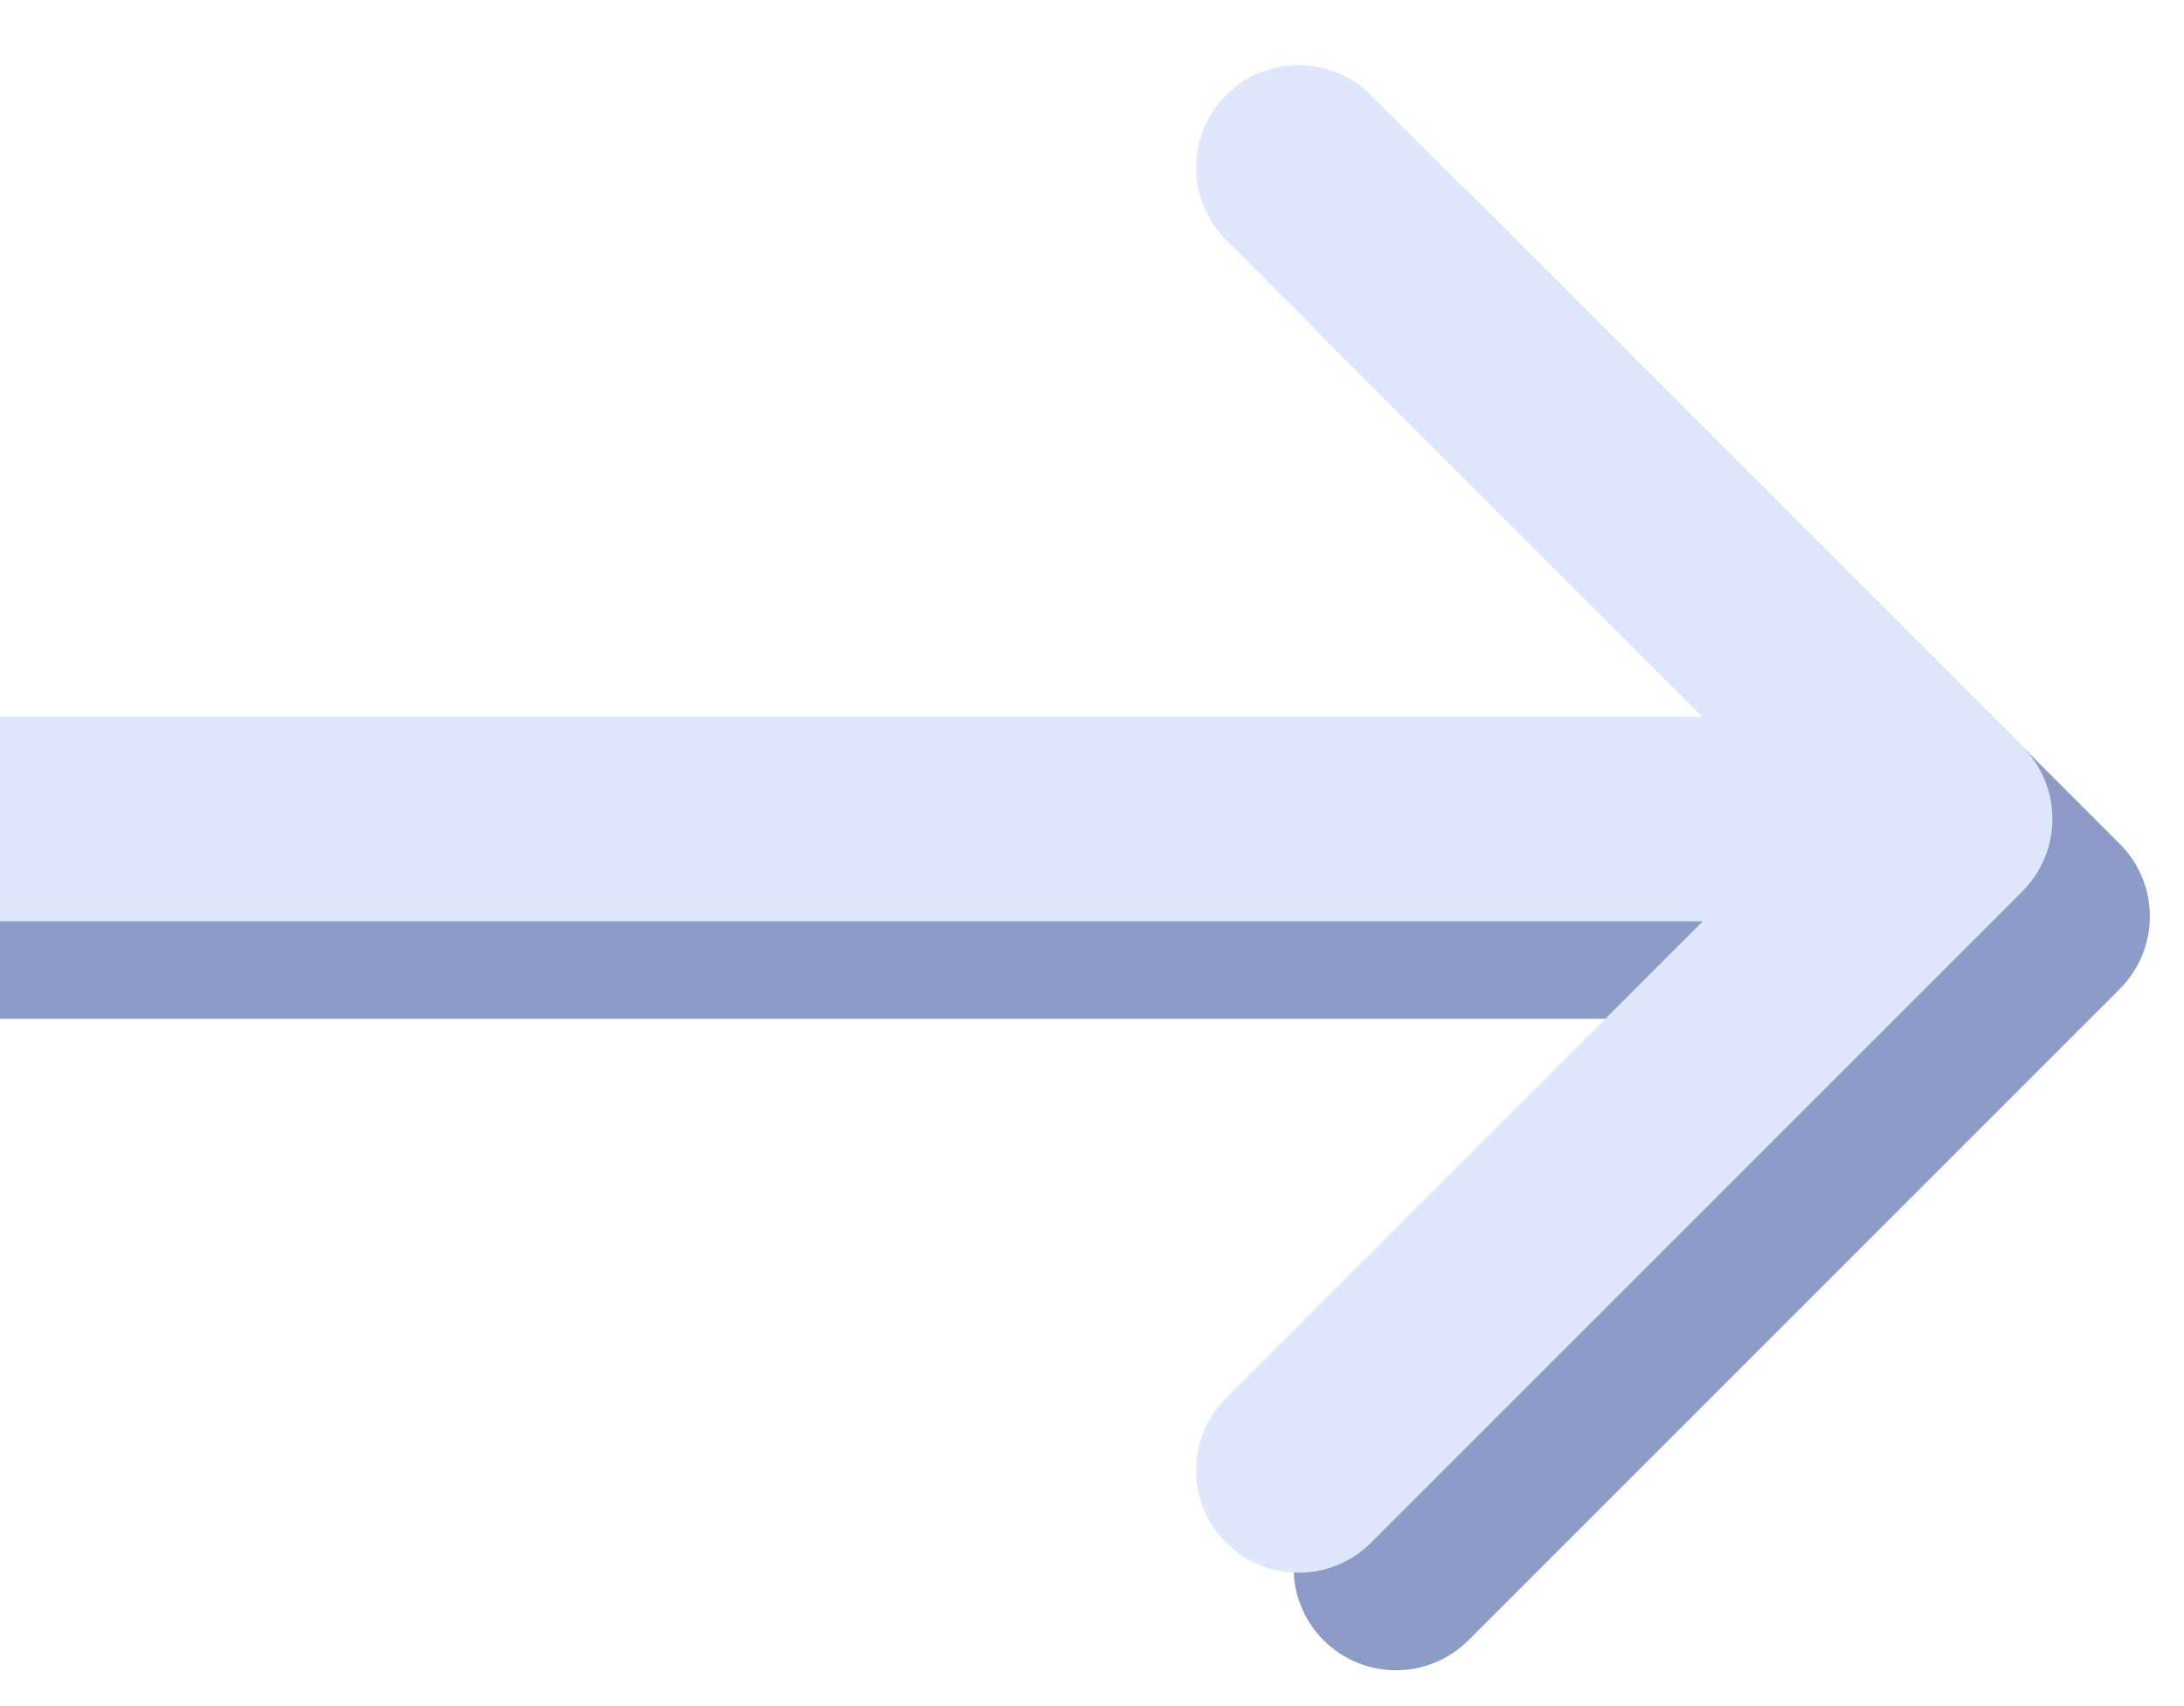 <?xml version="1.0" encoding="UTF-8"?> <svg xmlns="http://www.w3.org/2000/svg" width="32" height="25" viewBox="0 0 32 25" fill="none"> <path d="M31.061 14.489C31.646 13.903 31.646 12.954 31.061 12.368L21.515 2.822C20.929 2.236 19.979 2.236 19.393 2.822C18.808 3.408 18.808 4.357 19.393 4.943L27.879 13.428L19.393 21.914C18.808 22.5 18.808 23.449 19.393 24.035C19.979 24.621 20.929 24.621 21.515 24.035L31.061 14.489ZM0 14.928H30V11.928H0V14.928Z" fill="#8D9CC7"></path> <path d="M29.632 13.061C30.218 12.475 30.218 11.525 29.632 10.939L20.086 1.393C19.5 0.808 18.551 0.808 17.965 1.393C17.379 1.979 17.379 2.929 17.965 3.515L26.45 12L17.965 20.485C17.379 21.071 17.379 22.021 17.965 22.607C18.551 23.192 19.5 23.192 20.086 22.607L29.632 13.061ZM0 13.5H28.571V10.5H0V13.5Z" fill="#DFE7FD"></path> </svg> 
